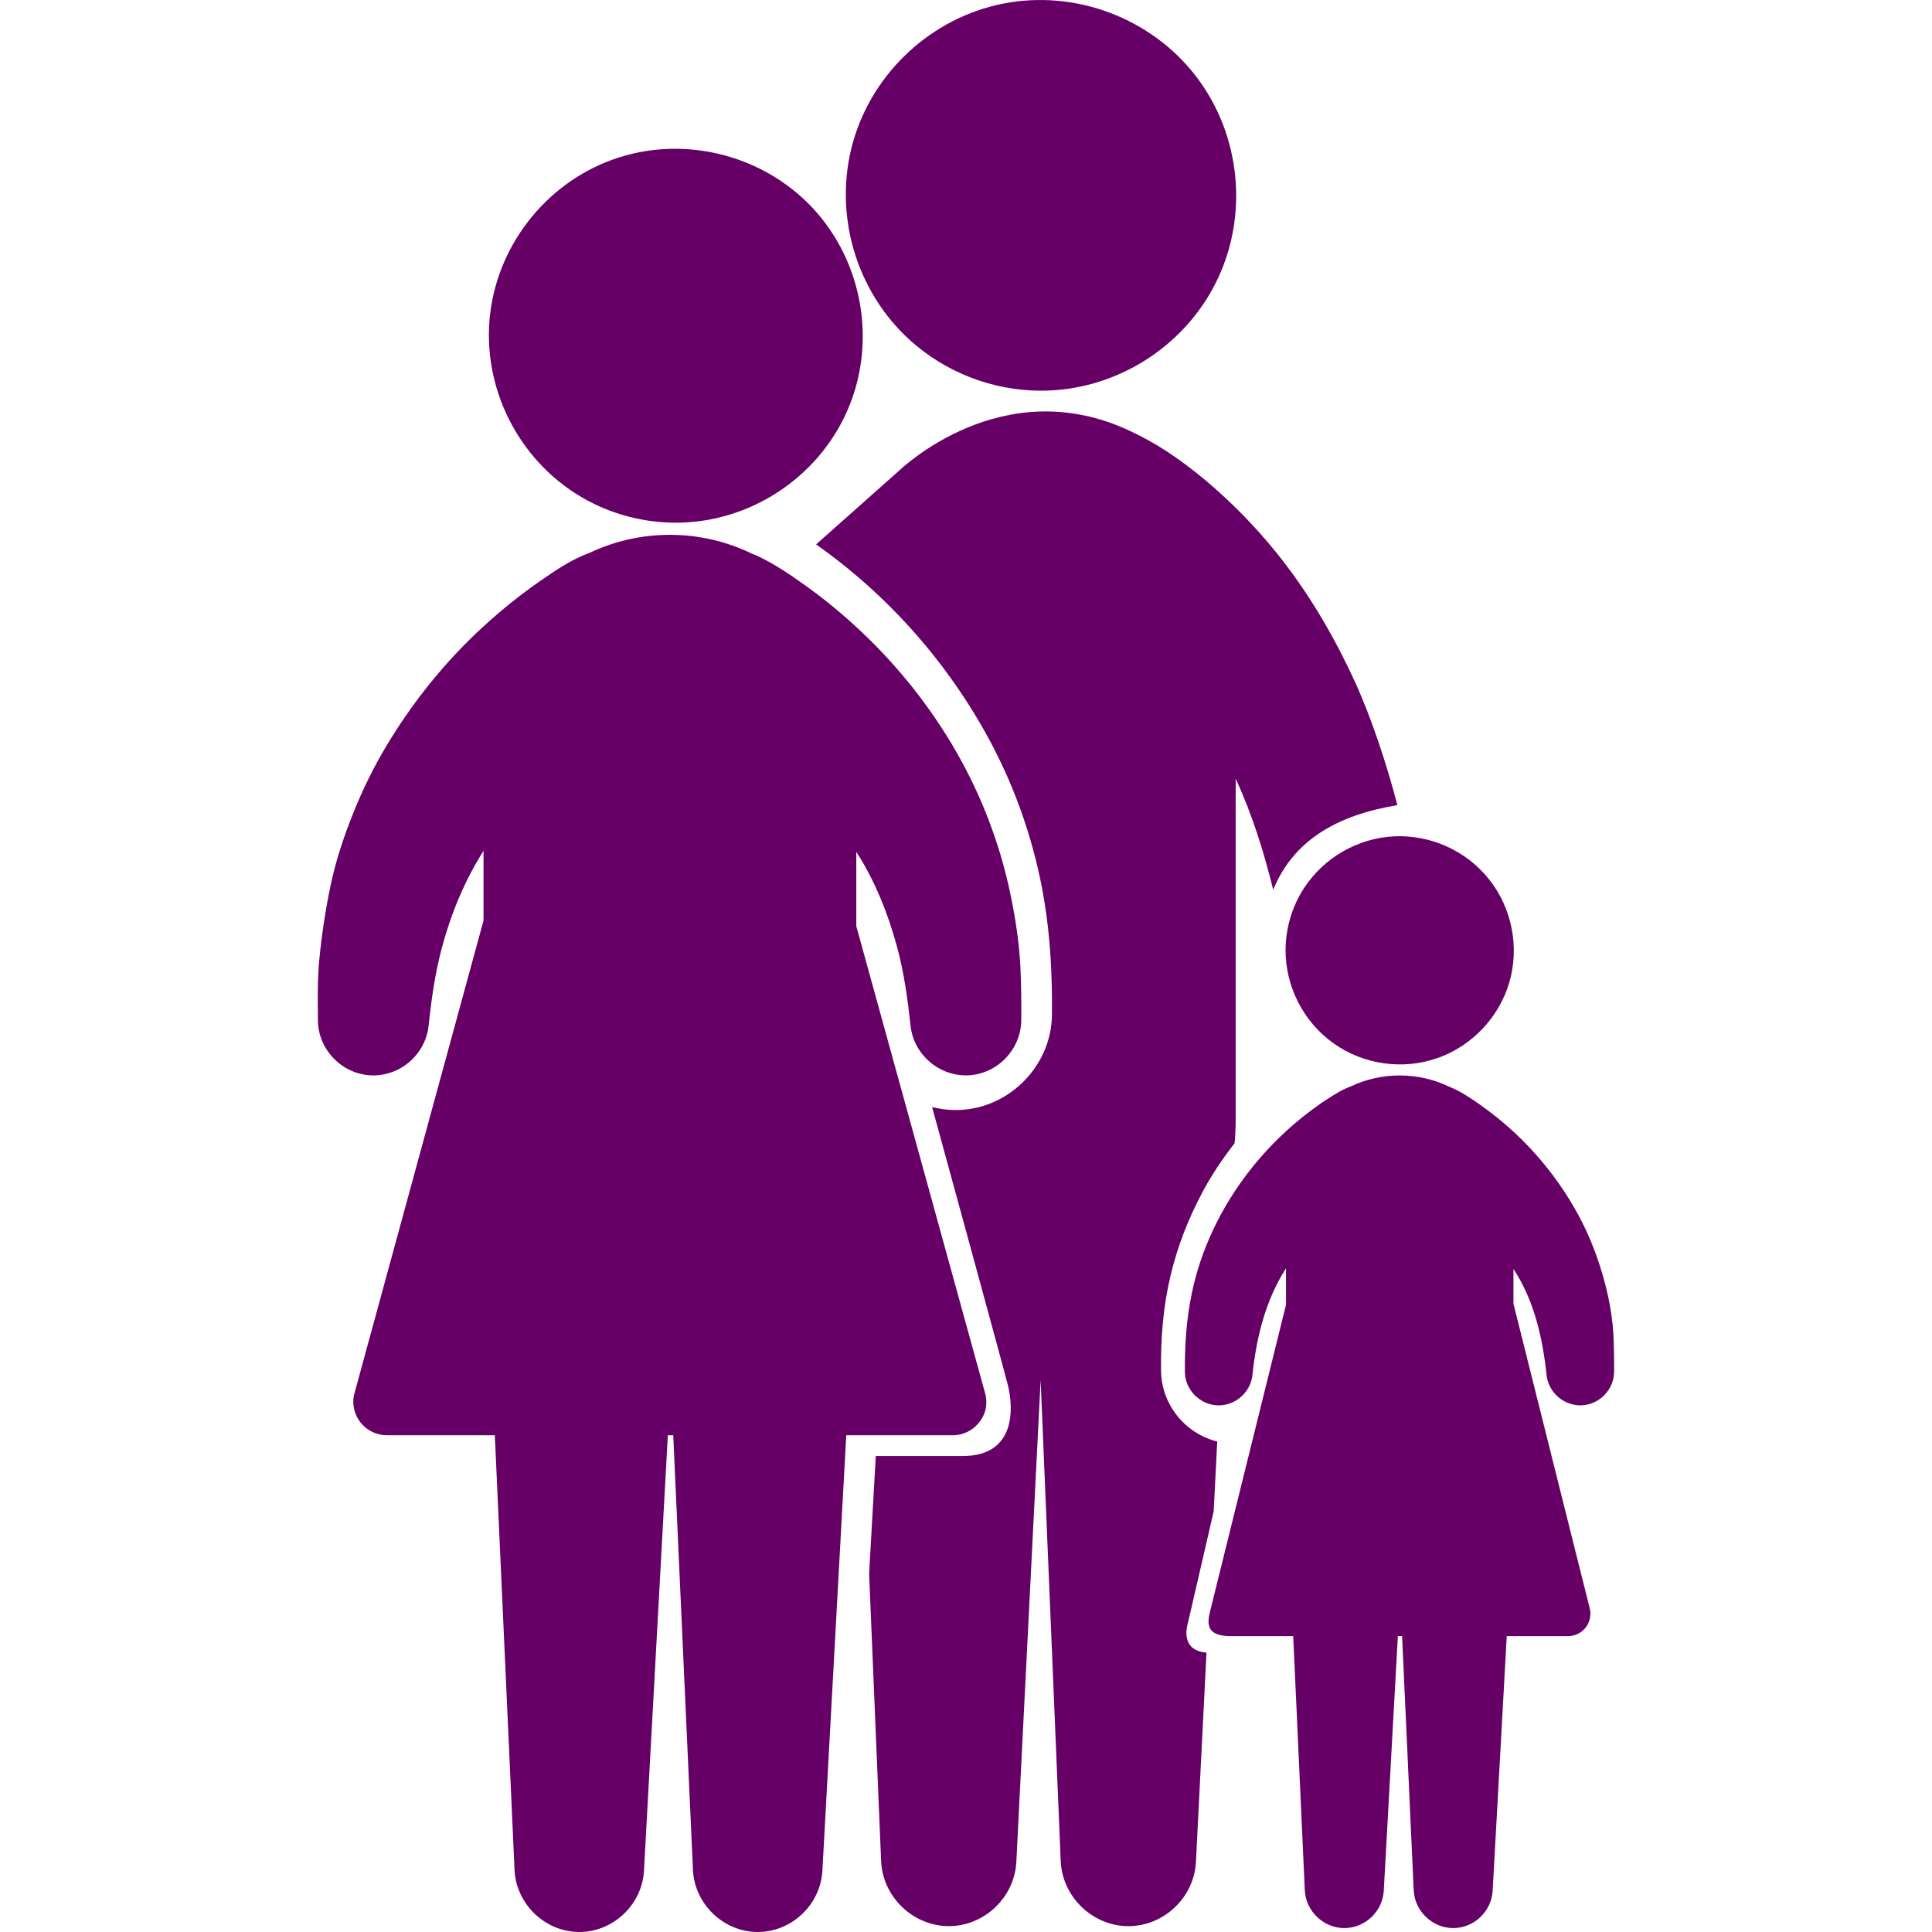 <?xml version="1.0" encoding="utf-8"?>
<!-- Generator: Adobe Illustrator 16.0.0, SVG Export Plug-In . SVG Version: 6.00 Build 0)  -->
<!DOCTYPE svg PUBLIC "-//W3C//DTD SVG 1.1//EN" "http://www.w3.org/Graphics/SVG/1.1/DTD/svg11.dtd">
<svg version="1.1" id="Laag_1" xmlns="http://www.w3.org/2000/svg" xmlns:xlink="http://www.w3.org/1999/xlink" x="0px" y="0px"
	 width="75px" height="75px" viewBox="0 0 75 75" enable-background="new 0 0 75 75" xml:space="preserve">
<g>
	<path fill="#660066" d="M50.62,34.479c-0.465,0.715-0.714,1.56-0.714,2.413c0,1.417,0.696,2.772,1.848,3.6
		c1.167,0.839,2.709,1.058,4.063,0.578c1.316-0.467,2.36-1.561,2.764-2.898c0.414-1.375,0.124-2.902-0.769-4.028
		c-0.882-1.115-2.274-1.747-3.696-1.677C52.706,32.535,51.39,33.296,50.62,34.479z"/>
	<path fill="#660066" d="M62.645,52.08C62.653,52.323,62.639,51.838,62.645,52.08L62.645,52.08z"/>
	<path fill="#660066" d="M22.803,19.428c1.053,0.566,2.241,0.863,3.436,0.863c2.841,0,5.48-1.715,6.637-4.311
		c1.17-2.628,0.64-5.787-1.317-7.892c-1.956-2.104-5.058-2.865-7.765-1.897C21.131,7.144,19.22,9.639,19,12.458
		C18.779,15.303,20.29,18.074,22.803,19.428z"/>
	<path fill="#660066" d="M35.334,13.214c1.387,1.251,3.213,1.953,5.08,1.953c2.836,0,5.494-1.637,6.773-4.17
		c1.297-2.567,0.999-5.737-0.747-8.02c-1.74-2.275-4.686-3.389-7.497-2.837c-2.76,0.542-5.048,2.648-5.822,5.351
		C32.332,8.251,33.204,11.291,35.334,13.214z"/>
	<g>
		<path fill="#660066" d="M60.038,53.382c0.074,0.688,0.693,1.212,1.384,1.171c0.683-0.039,1.232-0.618,1.238-1.301
			c0.004-0.393-0.003-0.78-0.016-1.172c-0.021-0.916-0.206-1.865-0.474-2.74c-0.229-0.754-0.525-1.487-0.902-2.18
			c-0.919-1.695-2.232-3.167-3.811-4.273c-0.369-0.259-0.761-0.529-1.182-0.693c-1.198-0.586-2.636-0.593-3.838-0.019
			c-0.323,0.114-0.621,0.305-0.906,0.489c-0.355,0.229-0.697,0.481-1.025,0.749c-0.767,0.62-1.46,1.332-2.06,2.114
			c-1.051,1.368-1.826,2.974-2.178,4.668c-0.211,1.015-0.279,2.021-0.271,3.057c0.004,0.691,0.57,1.274,1.261,1.303
			c0.683,0.028,1.288-0.494,1.361-1.173c0.154-1.459,0.503-2.895,1.303-4.146v1.42l-2.928,11.821
			c-0.131,0.51-0.217,1.037,0.777,1.037h2.431l0.451,9.869c0.04,0.809,0.728,1.467,1.536,1.465c0.805,0,1.485-0.648,1.529-1.45
			l0.547-9.884h0.164l0.451,9.869c0.039,0.809,0.727,1.467,1.536,1.465c0.804,0,1.485-0.648,1.529-1.45l0.547-9.884h2.378
			c0.26,0,0.506-0.115,0.671-0.315c0.165-0.202,0.233-0.464,0.182-0.725L58.752,50.61v-1.349
			C59.559,50.482,59.887,51.95,60.038,53.382z"/>
		<path fill="#660066" d="M46.105,63.043l1.01-4.371l0.138-2.712c-1.26-0.316-2.174-1.445-2.183-2.776
			c-0.011-1.22,0.079-2.413,0.356-3.603c0.275-1.188,0.719-2.317,1.3-3.389c0.345-0.634,0.754-1.238,1.198-1.807
			c0.056-0.494,0.045-0.992,0.045-1.489c0-0.698,0-1.396,0-2.095c0-2.01,0-4.018,0-6.027c0-1.438,0-2.877,0-4.316
			c0-0.075,0-0.151,0-0.226c0.642,1.382,1.092,2.83,1.456,4.308c0.789-1.924,2.481-2.898,4.82-3.284
			c-0.386-1.502-0.998-3.373-1.646-4.786c-0.826-1.803-1.83-3.513-3.082-5.056c-0.816-1.008-1.73-1.934-2.722-2.771
			c-0.483-0.402-0.985-0.783-1.512-1.128c-0.441-0.29-0.915-0.547-1.394-0.775c-4.976-2.364-8.926,1.477-9.023,1.563
			c-1.062,0.943-2.124,1.887-3.186,2.831c2.802,1.974,5.118,4.597,6.741,7.612c1.039,1.931,1.76,4.056,2.117,6.218
			c0.242,1.47,0.312,2.938,0.299,4.429c-0.018,2.025-1.734,3.716-3.76,3.698c-0.308-0.003-0.607-0.042-0.893-0.115
			c0,0,2.792,10.183,2.95,10.833c0.213,0.882,0.287,2.712-1.752,2.712c-2.278,0-3.384,0-3.384,0l-0.259,4.57l0.466,11.162
			c0.063,1.385,1.237,2.516,2.625,2.519c1.382,0.001,2.555-1.117,2.624-2.495l0.943-18.701l0.78,18.678
			c0.062,1.385,1.238,2.518,2.625,2.519c1.382,0.001,2.555-1.117,2.624-2.495l0.41-8.123C45.77,64.068,46.105,63.043,46.105,63.043z
			"/>
	</g>
	<path fill="#660066" d="M36.985,55.716c0.39,0,0.757-0.172,1.005-0.473c0.249-0.302,0.356-0.645,0.272-1.085l-5.021-18.206V33.07
		c0.727,1.122,1.241,2.417,1.587,3.705c0.27,1.002,0.41,2.017,0.52,3.048c0.121,1.123,1.129,1.979,2.256,1.92
		c1.123-0.059,2.032-1.011,2.041-2.134c0.006-0.692,0-1.38-0.033-2.07c-0.047-0.949-0.194-1.9-0.388-2.83
		c-0.403-1.938-1.12-3.818-2.107-5.534c-0.987-1.719-2.234-3.285-3.673-4.647c-0.691-0.655-1.428-1.264-2.203-1.816
		c-0.593-0.423-1.214-0.845-1.878-1.148c-0.06-0.026-0.119-0.05-0.18-0.073c-1.963-0.96-4.315-0.973-6.288-0.032
		c-0.7,0.247-1.345,0.692-1.95,1.112c-0.766,0.533-1.494,1.12-2.182,1.751c-1.466,1.343-2.715,2.896-3.741,4.597
		c-0.514,0.851-0.953,1.754-1.322,2.676c-0.361,0.905-0.677,1.856-0.874,2.811c-0.197,0.954-0.34,1.901-0.433,2.871
		c-0.073,0.765-0.058,1.535-0.052,2.303c0,0.009,0,0.02,0,0.03c0.008,1.13,0.928,2.082,2.056,2.135
		c1.123,0.053,2.12-0.805,2.241-1.921c0.11-1.031,0.25-2.046,0.52-3.048c0.352-1.31,0.883-2.6,1.613-3.746v2.705L13.74,54.162
		c-0.076,0.384,0.024,0.777,0.272,1.08c0.249,0.301,0.615,0.474,1.007,0.474h4.19l0.766,16.883c0.064,1.32,1.185,2.396,2.507,2.401
		c1.32,0.004,2.444-1.061,2.517-2.377l0.926-16.907h0.21l0.766,16.883c0.065,1.32,1.185,2.396,2.507,2.401
		c1.321,0.004,2.445-1.061,2.517-2.377l0.927-16.907H36.985z"/>
</g>
</svg>
